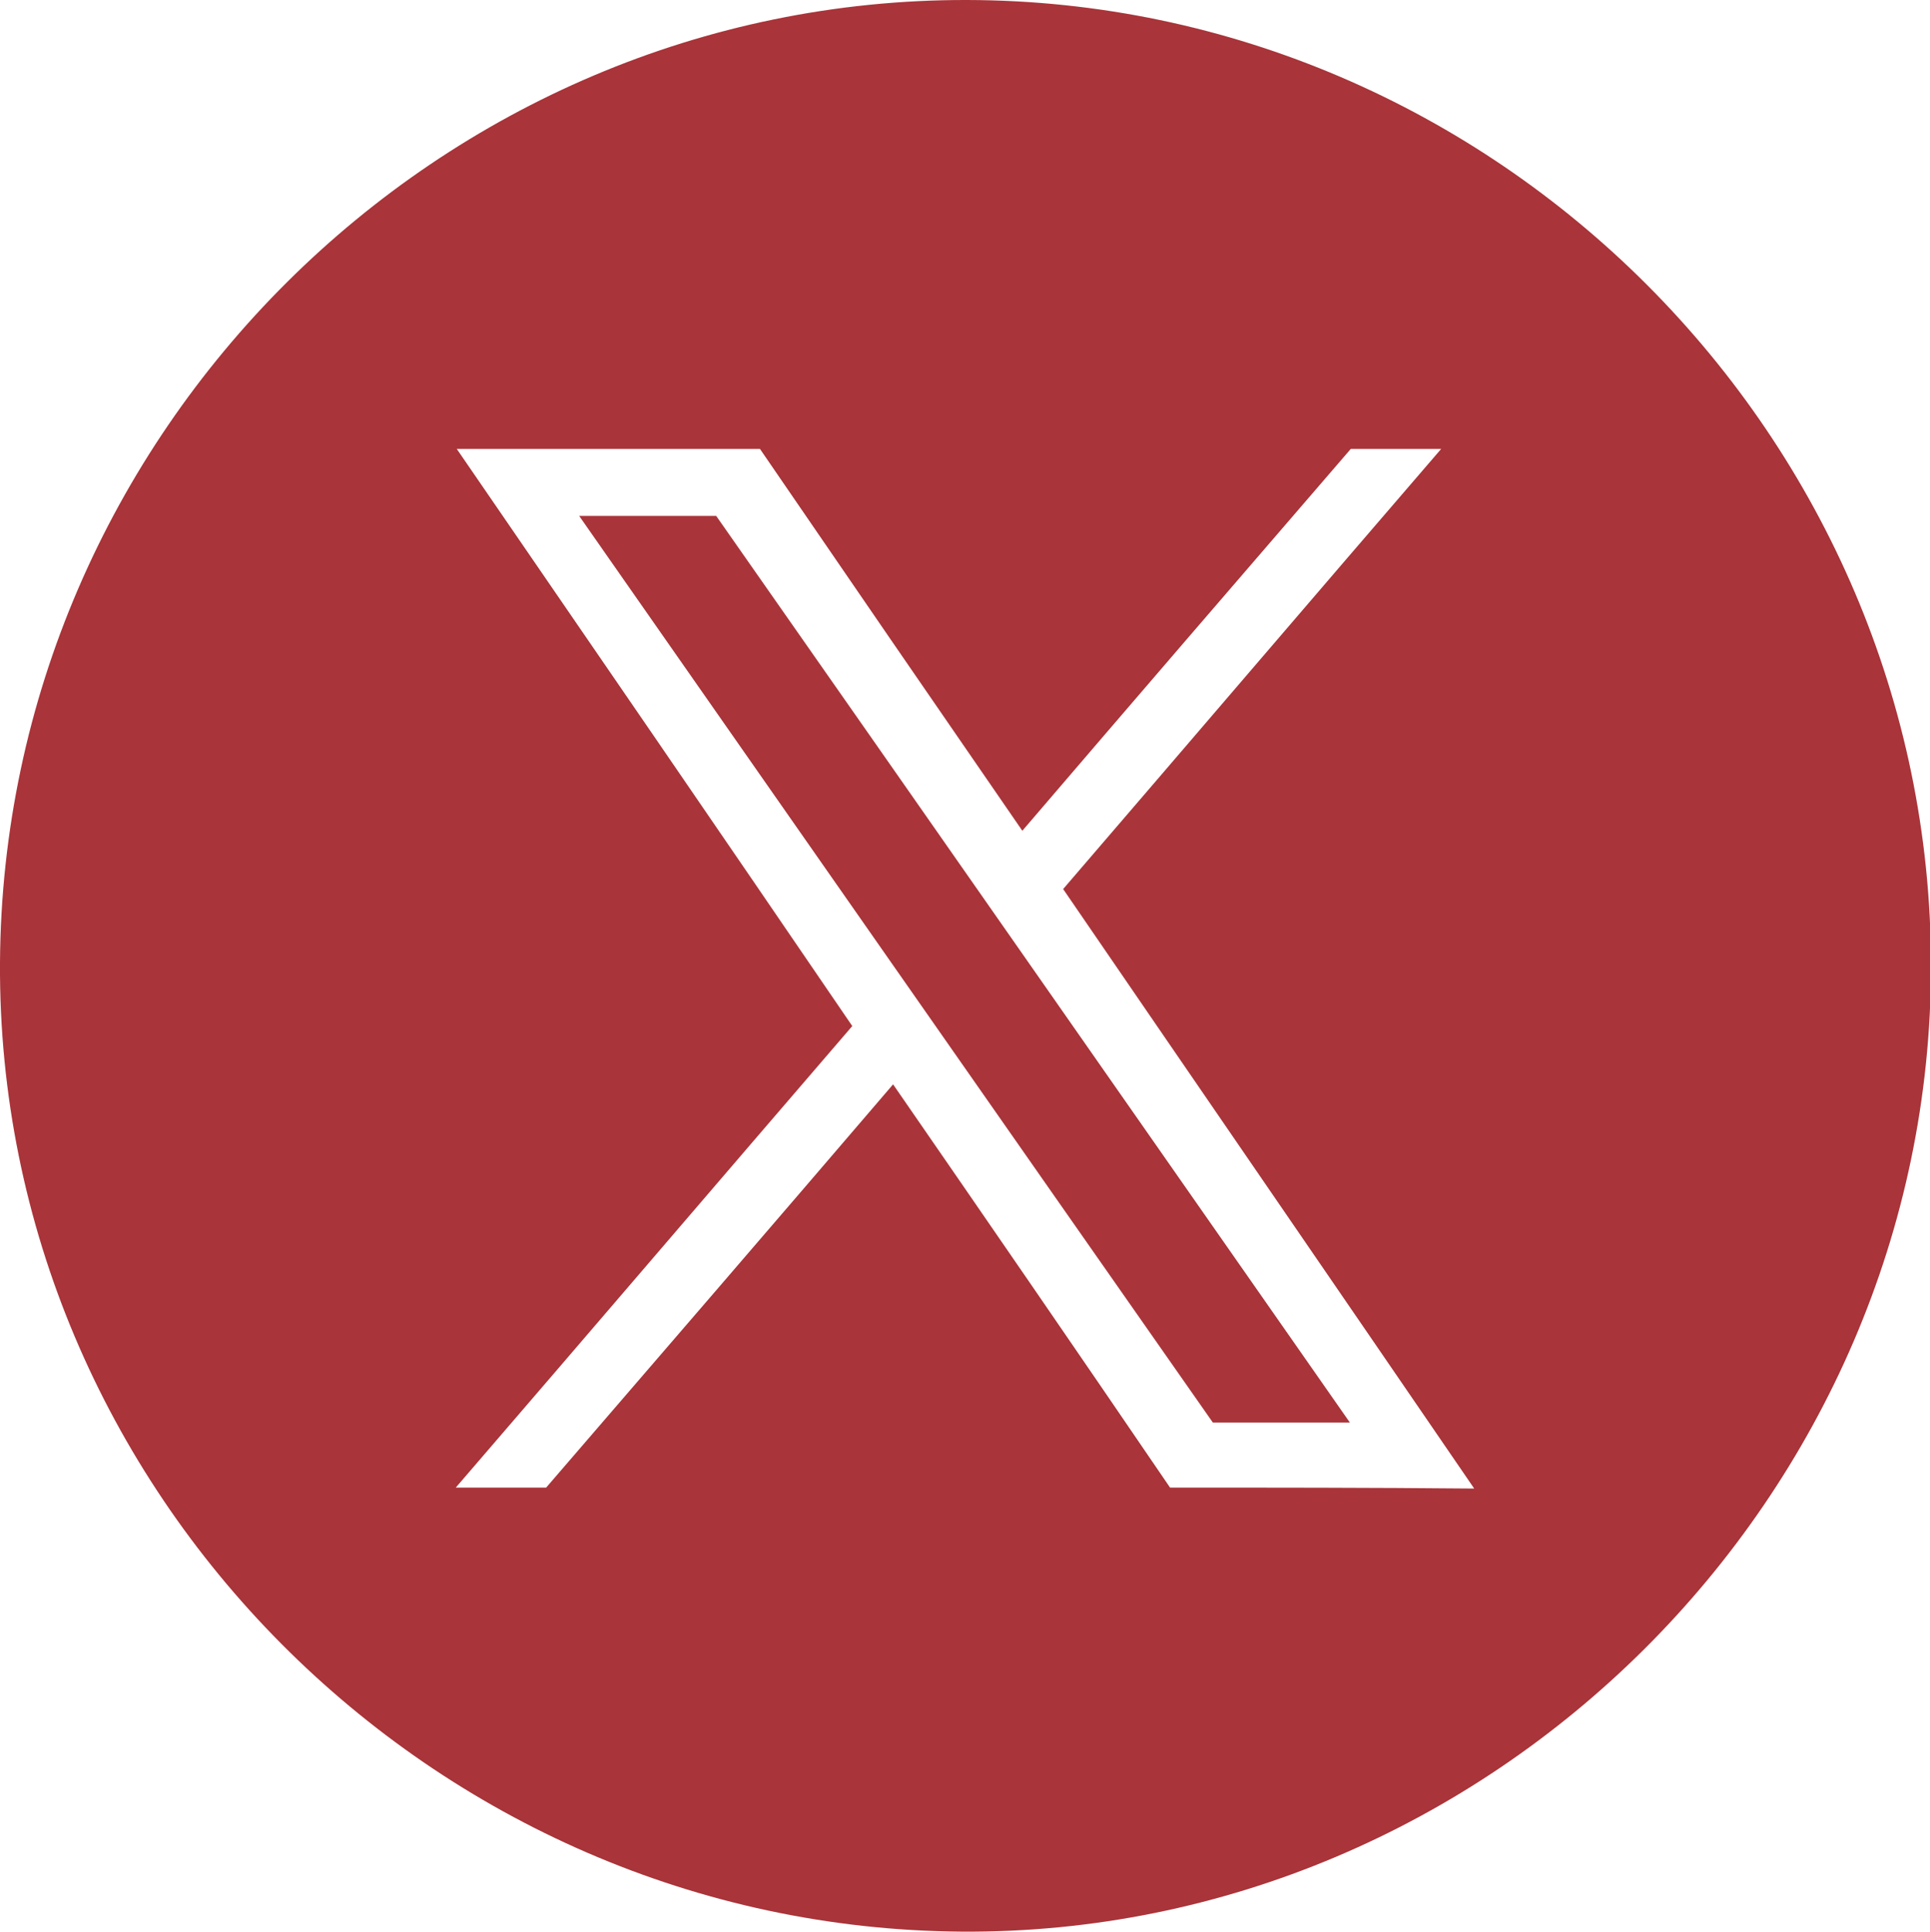 <svg version="1.1" id="Capa_1" xmlns="http://www.w3.org/2000/svg" x="0" y="0" viewBox="0 0 198.6 198.8" xml:space="preserve"><style>.st0{fill:#a93439}</style><path class="st0" d="M59.6 53.1c21.8 31.2 43.5 62.3 65.2 93.3h14.1c-21.8-31.2-43.5-62.3-65.2-93.3H59.6z"/><path class="st0" d="M99.5 0C45.2-.1.3 44.6 0 99.1c-.3 54.3 44.5 99.3 98.9 99.7 54.4.4 99.8-44.8 99.8-99.4C198.7 45 153.9.1 99.5 0zm20.9 153.1c-9.4-13.8-18.9-27.6-28.5-41.5-11.9 13.9-23.8 27.7-35.7 41.5h-9.3c13.7-15.9 27.2-31.7 40.8-47.5C74.2 85.8 60.6 66 47 46.2h31.2c8.9 13 17.9 26.1 27 39.3 11.3-13.2 22.5-26.2 33.8-39.3h9.3c-13.1 15.2-26 30.3-38.9 45.3 14.1 20.6 28.2 41.1 42.3 61.7-10.6-.1-20.9-.1-31.3-.1z"/></svg>